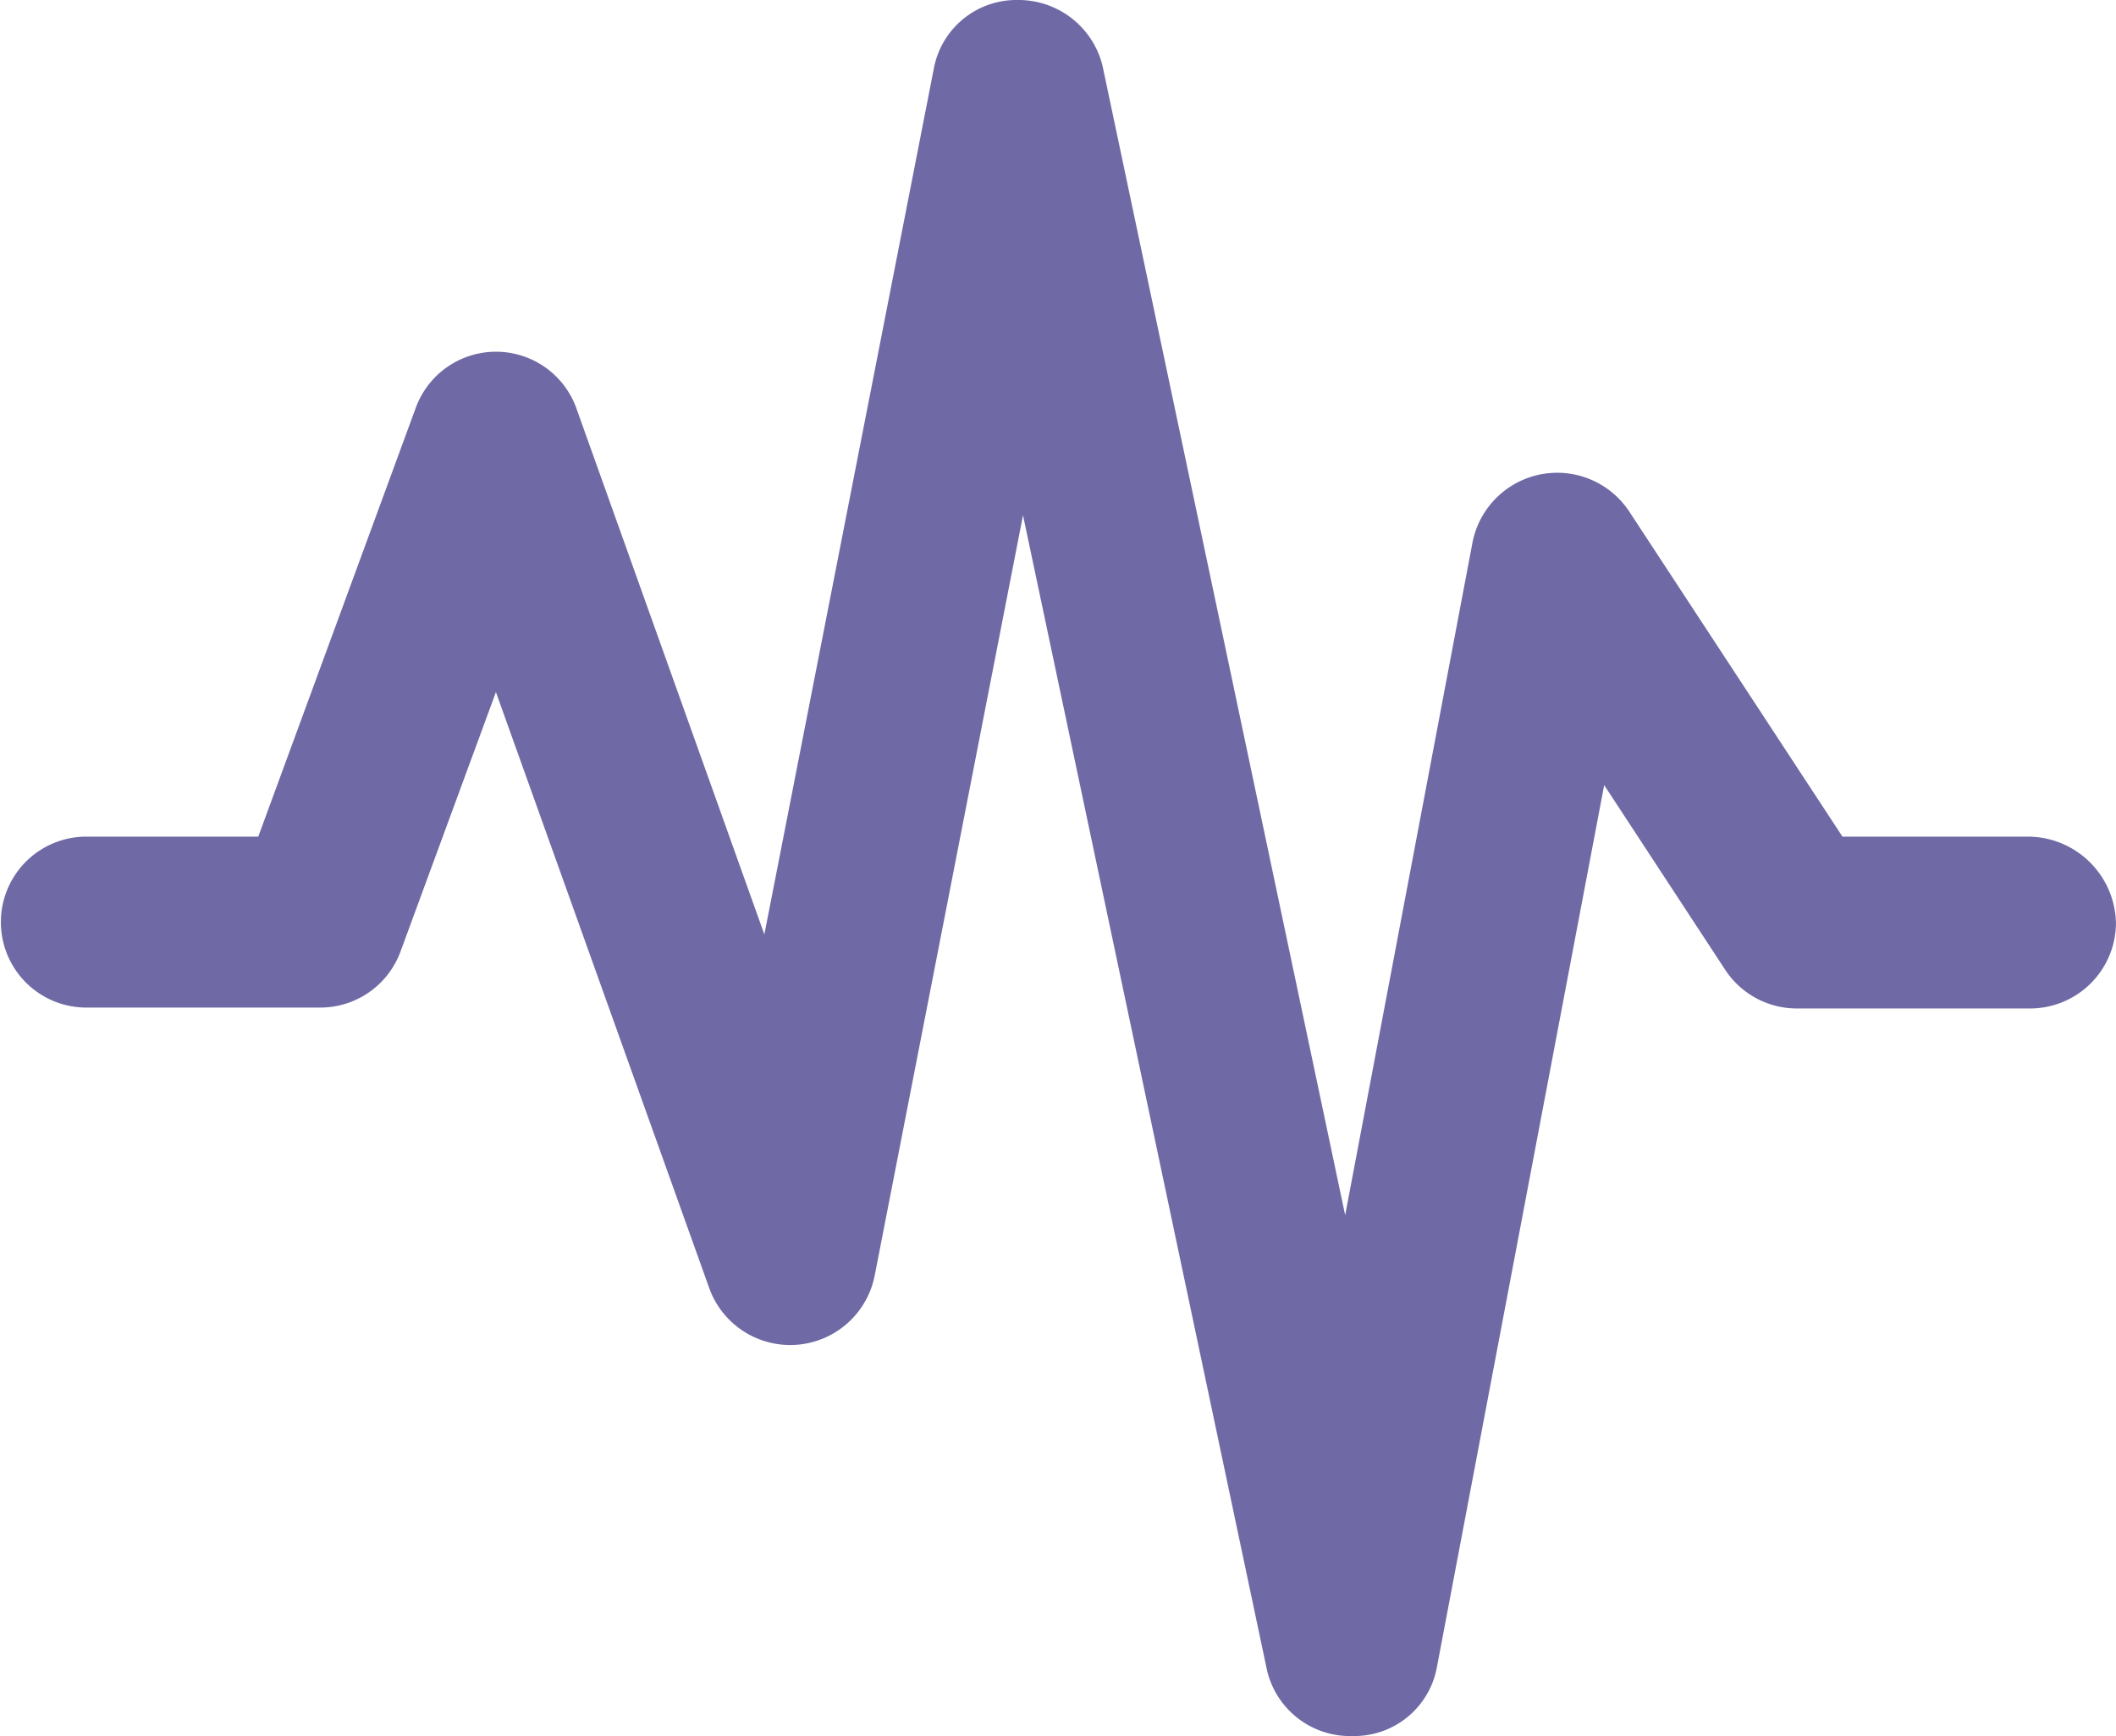 <svg xmlns="http://www.w3.org/2000/svg" width="128.44" height="105.383" viewBox="0 0 128.44 105.383">
  <path id="パス_3882" data-name="パス 3882" d="M335.335,581.638H323.97L311.025,561.9a5.24,5.24,0,0,0-9.517,1.9l-7.725,40.813-14.727-69.759a5.251,5.251,0,0,0-5.143-4,5.1,5.1,0,0,0-5.085,4.093l-10.3,52.624-11.372-31.828a5.185,5.185,0,0,0-9.8-.1l-9.548,25.993H217.373a5.188,5.188,0,1,0,0,10.376h14.168a5.188,5.188,0,0,0,4.893-3.378l5.8-15.77,12.942,36.159a5.225,5.225,0,0,0,10.052-.761l9-46.133,14.809,70.1a5.181,5.181,0,0,0,5.214,4,5.1,5.1,0,0,0,5.085-4.1l10.169-53.619,7.358,11.228a5.2,5.2,0,0,0,4.37,2.328h14.1a5.214,5.214,0,0,0,5.237-5.182A5.357,5.357,0,0,0,335.335,581.638Z" transform="translate(-212.132 -530.854)" fill="#6f6aa5"/>
</svg>
